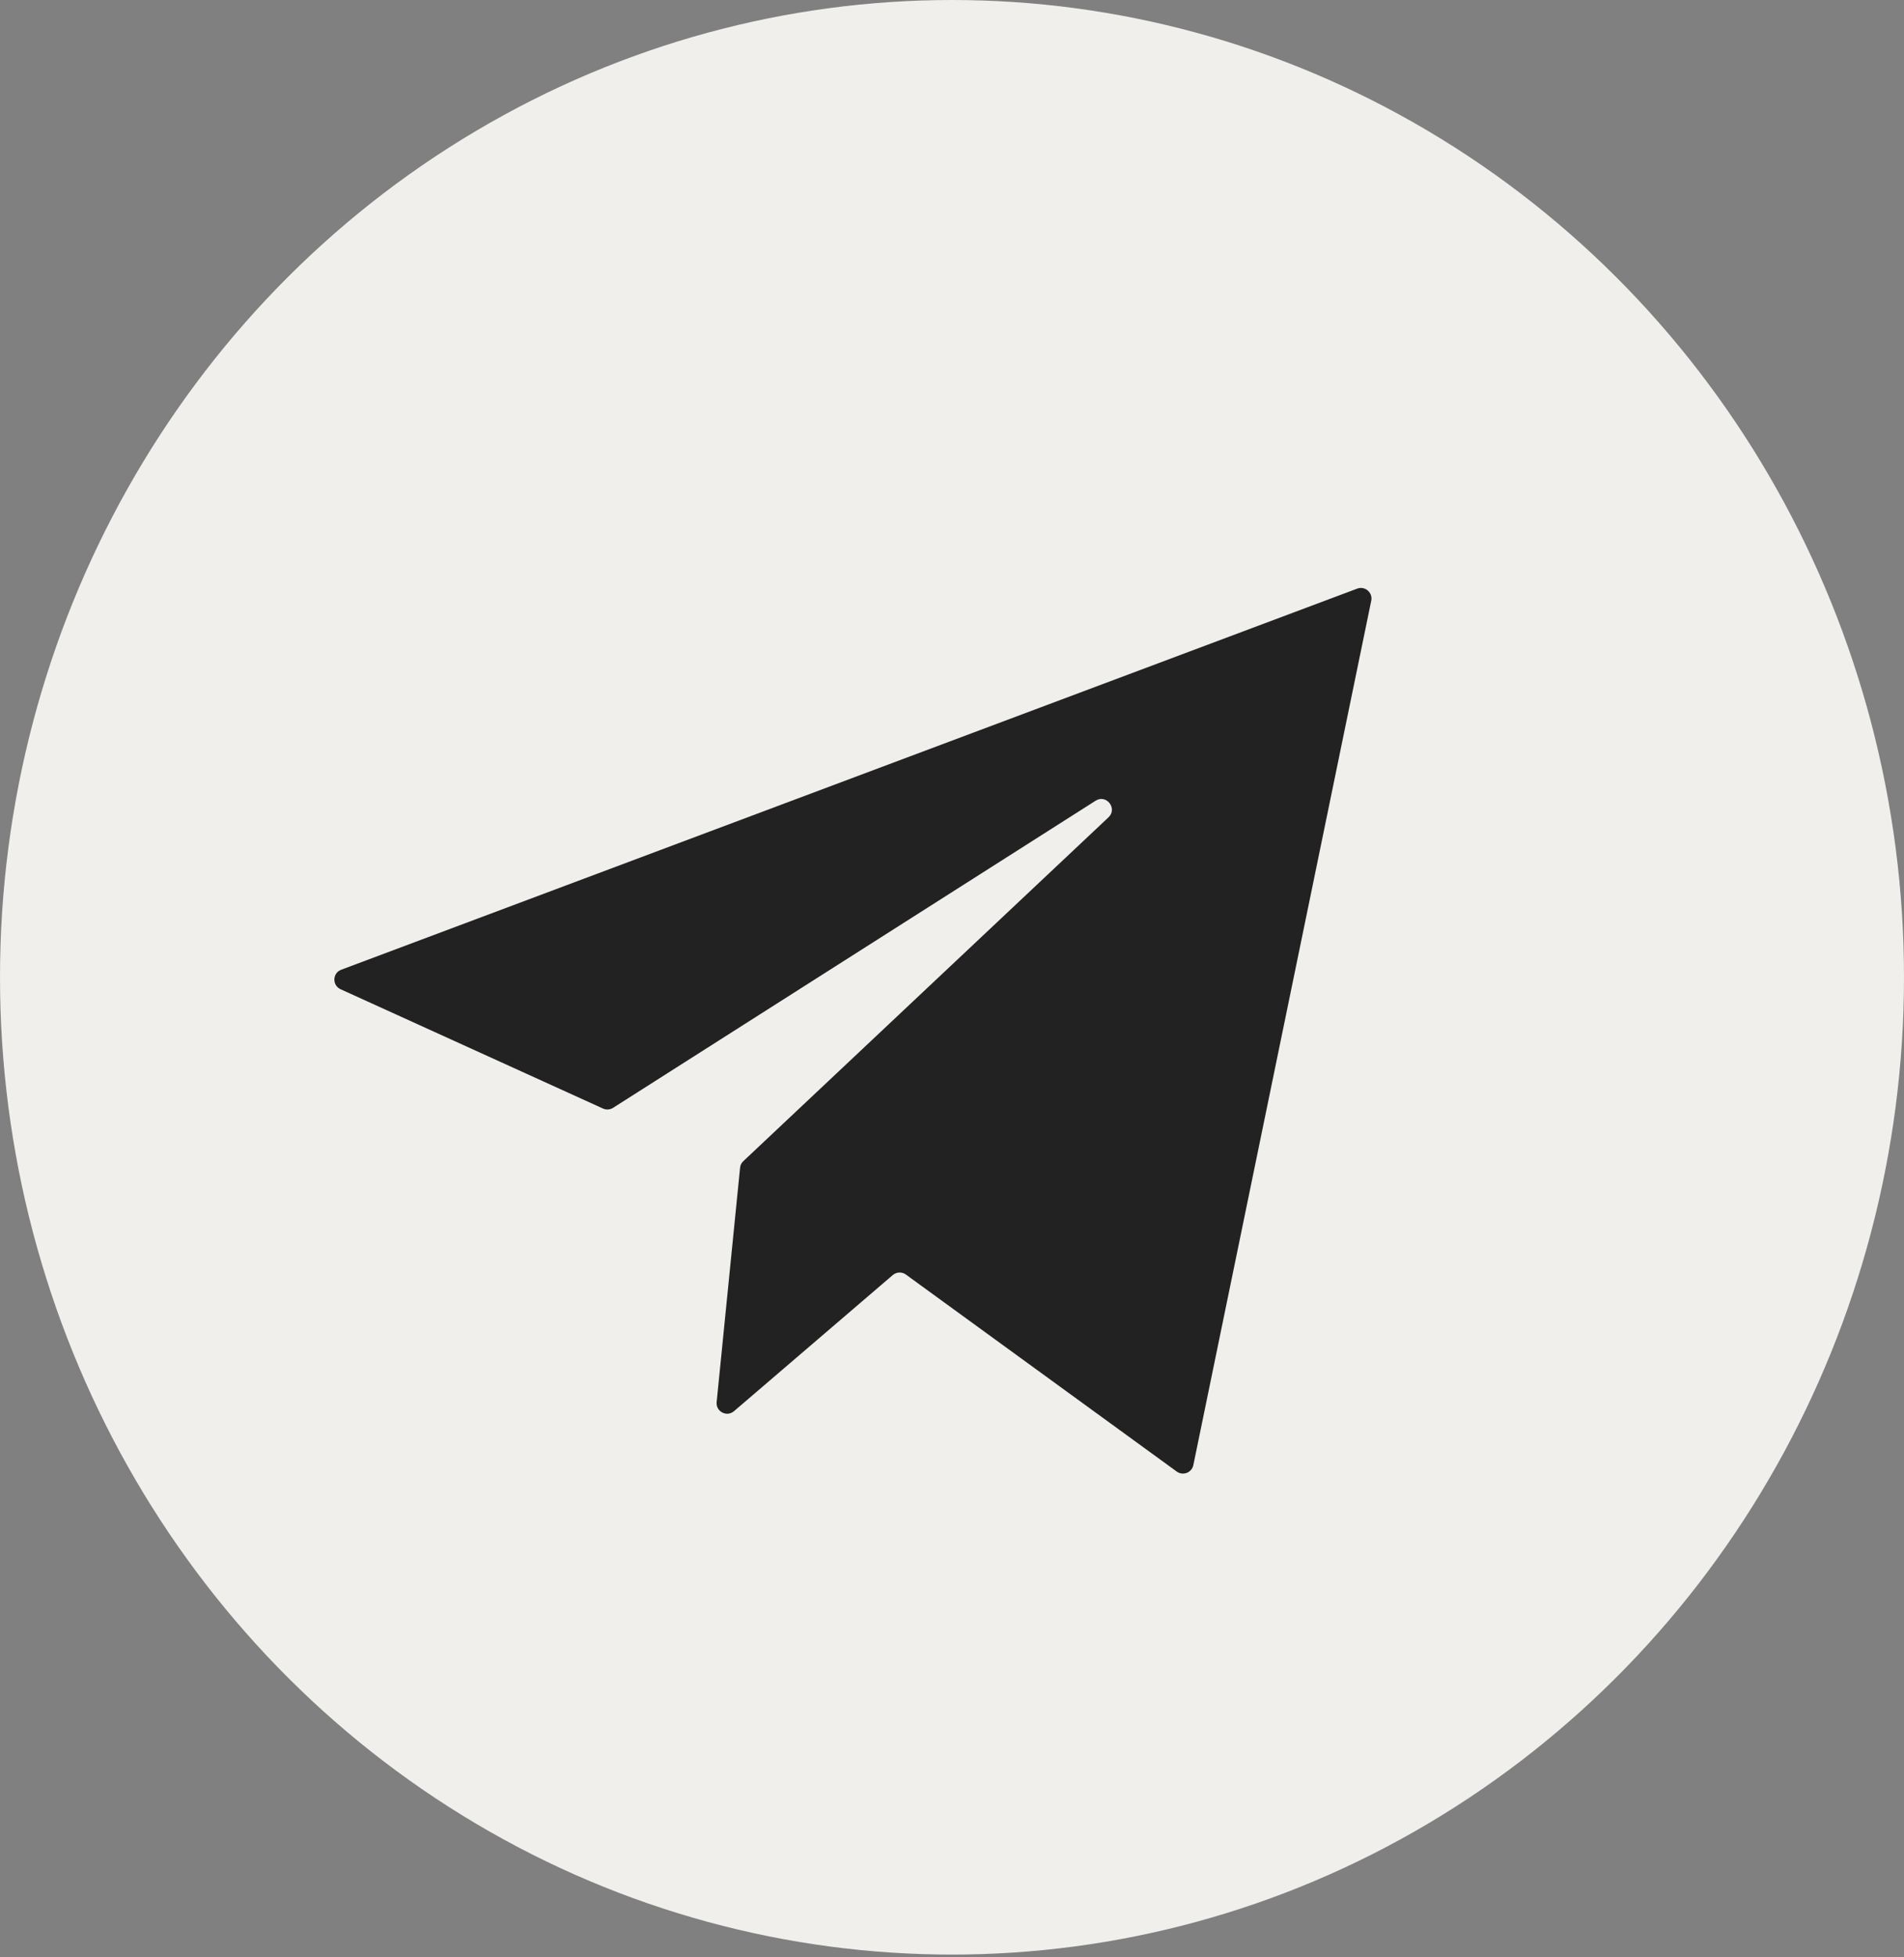 <?xml version="1.0" encoding="UTF-8"?> <svg xmlns="http://www.w3.org/2000/svg" width="36" height="37" viewBox="0 0 36 37" fill="none"><rect x="0" y="0" width="36" height="37" fill="#808080" stroke="none"/><ellipse cx="18" cy="18.474" rx="18" ry="18.474" fill="#F1EFEB"></ellipse><path d="M14.055 21.949L20.958 15.451C21.135 15.285 20.919 15.006 20.714 15.137L11.591 20.942C11.534 20.978 11.463 20.983 11.401 20.955L6.44 18.7C6.277 18.626 6.285 18.393 6.452 18.331L25.661 11.127C25.808 11.072 25.959 11.201 25.927 11.355L22.563 27.696C22.533 27.838 22.367 27.903 22.249 27.817L17.128 24.093C17.053 24.038 16.95 24.043 16.88 24.103L13.879 26.675C13.742 26.793 13.532 26.683 13.55 26.504L13.993 22.075C13.997 22.026 14.019 21.982 14.055 21.949Z" fill="#222222"></path></svg> 